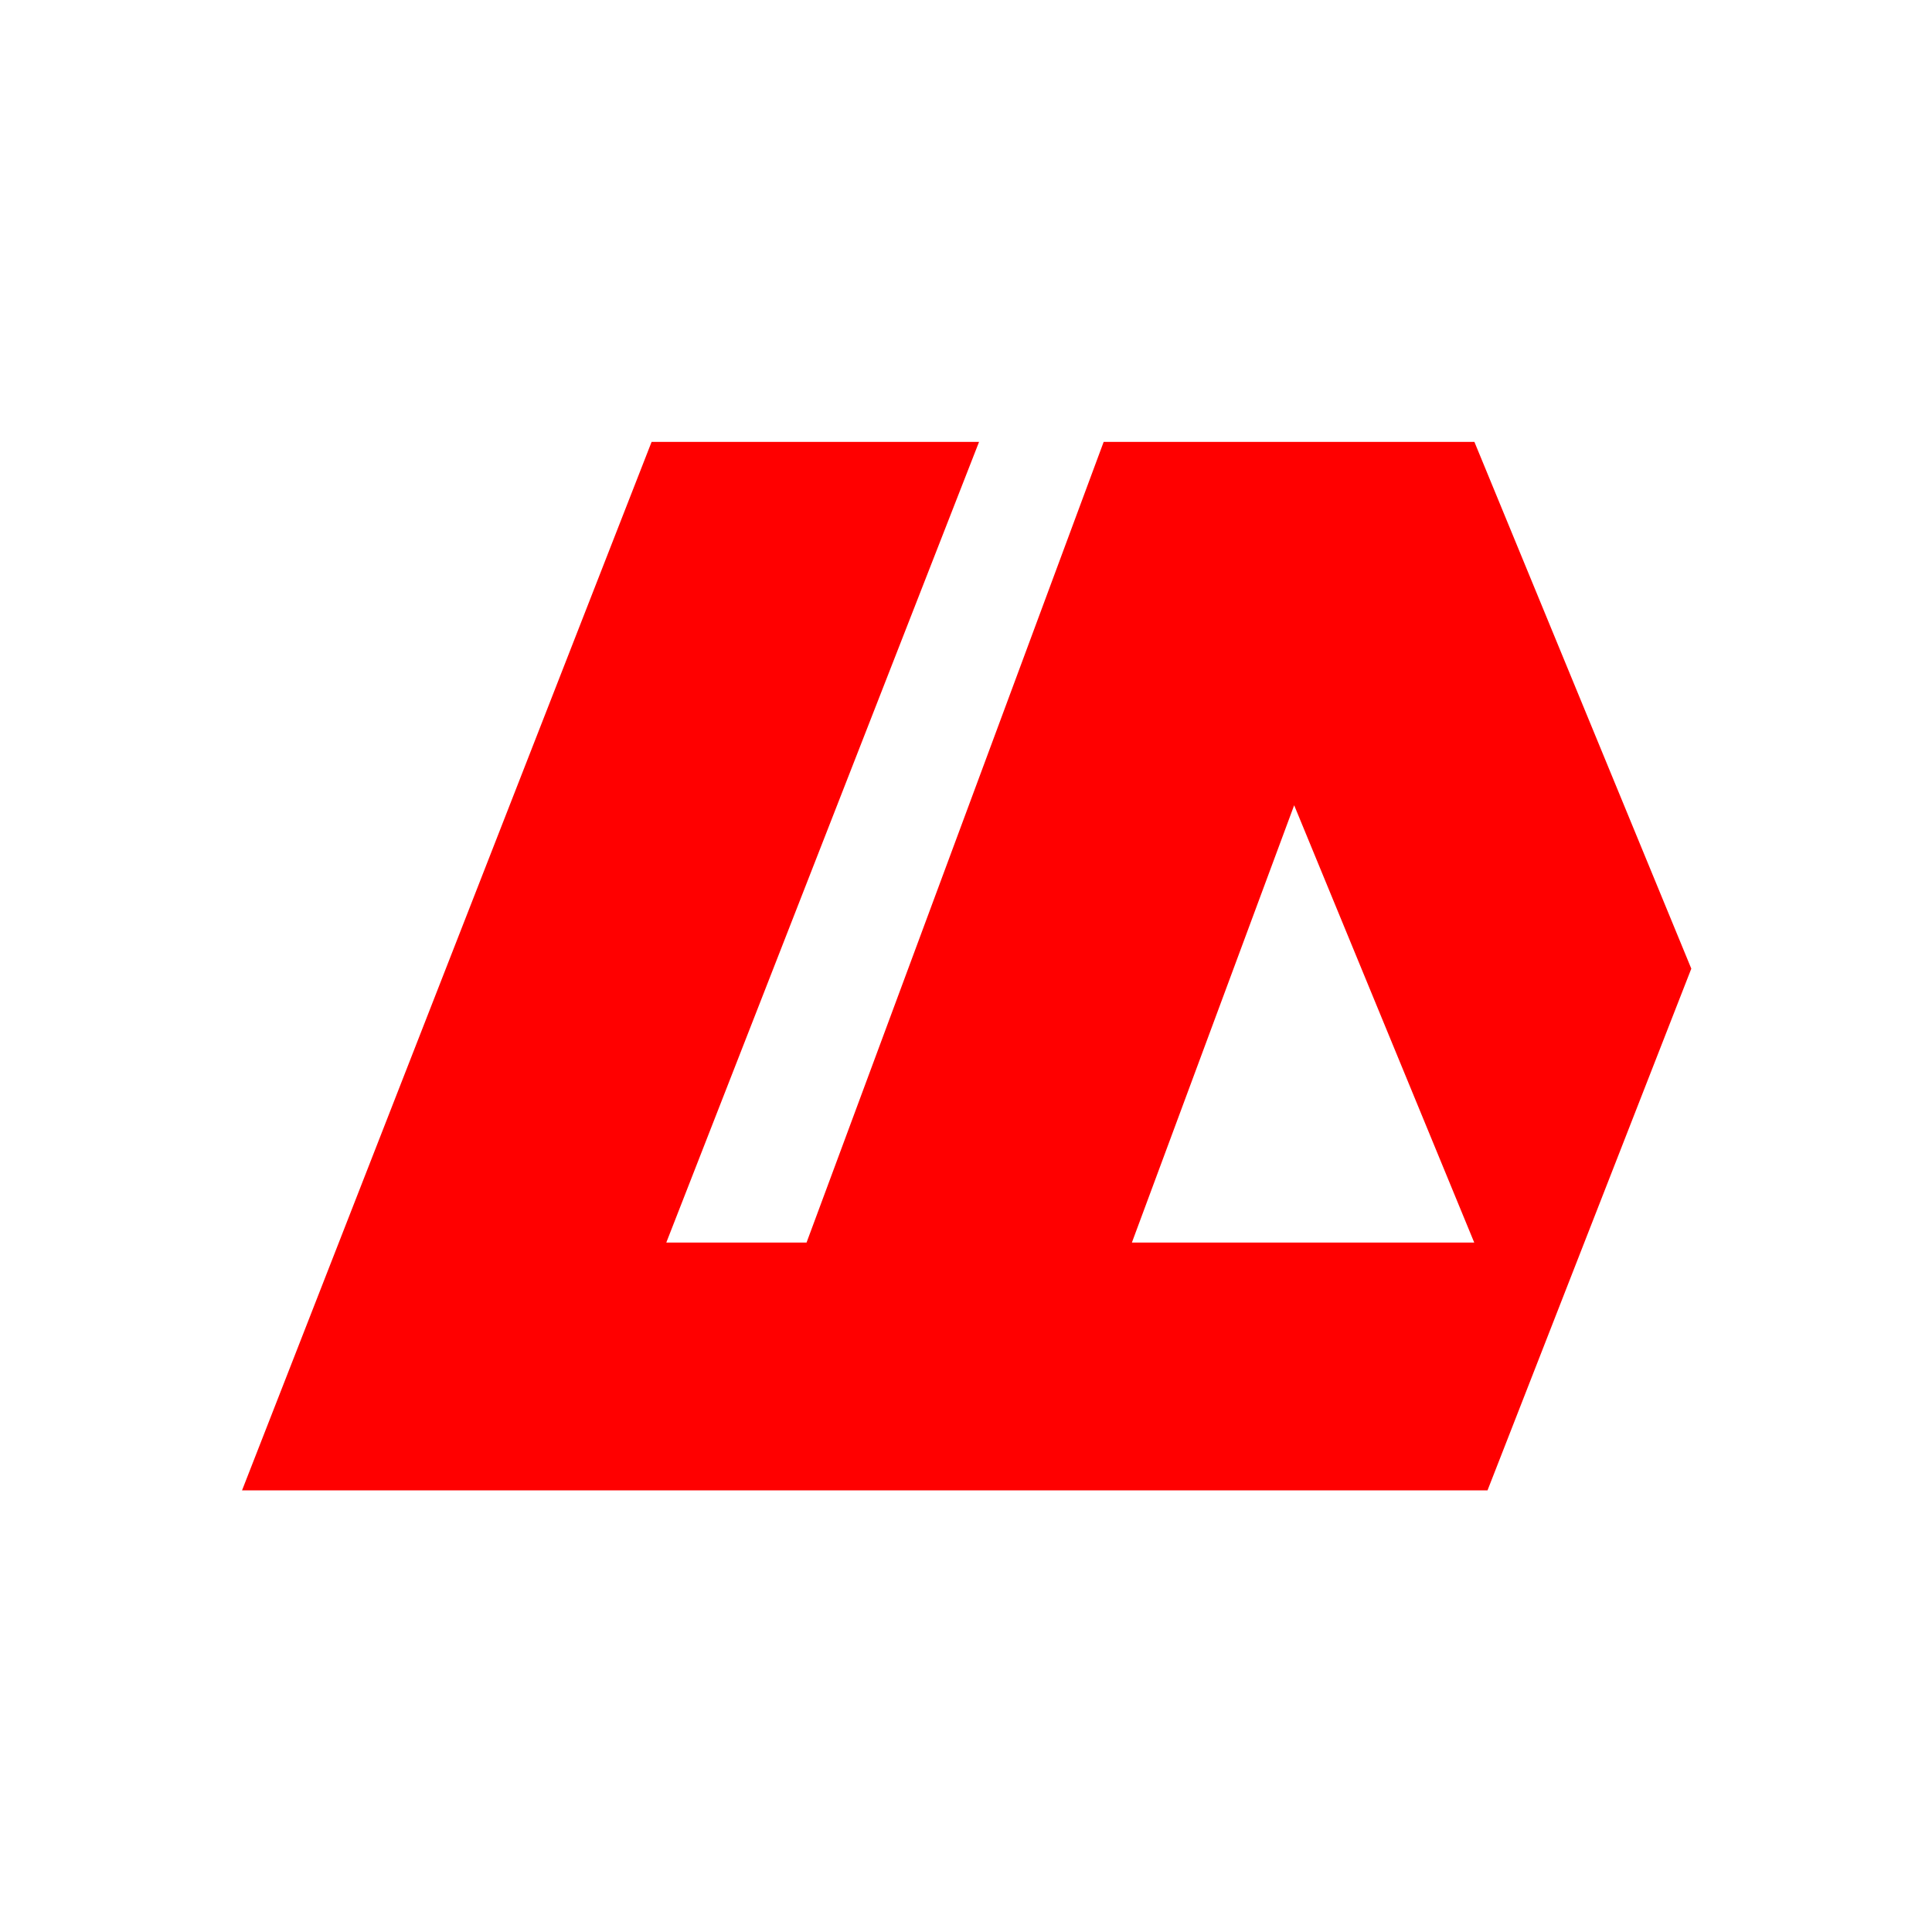 <?xml version="1.0" encoding="UTF-8" standalone="no"?>
<!DOCTYPE svg PUBLIC "-//W3C//DTD SVG 1.1//EN" "http://www.w3.org/Graphics/SVG/1.1/DTD/svg11.dtd">
<svg width="100%" height="100%" viewBox="0 0 256 256" version="1.1" xmlns="http://www.w3.org/2000/svg" xmlns:xlink="http://www.w3.org/1999/xlink" xml:space="preserve" xmlns:serif="http://www.serif.com/" style="fill-rule:evenodd;clip-rule:evenodd;stroke-linejoin:round;stroke-miterlimit:1.414;">
    <g transform="matrix(1,0,0,1,0,-411)">
        <g id="Treated" transform="matrix(1,0,0,1,-410,411)">
            <rect x="410" y="0" width="256" height="256" style="fill:none;"/>
            <g transform="matrix(0.842,0,0,0.842,87.377,24.033)">
                <path d="M617.25,206L421.25,206L485.703,41L537.235,41L488.016,167L510.088,167L556.846,41L615.19,41L649.323,123.893L617.25,206ZM561.287,167L615.163,167L586.825,98.181L561.287,167Z" style="fill:rgb(255,0,0);fill-rule:nonzero;"/>
            </g>
        </g>
    </g>
</svg>
